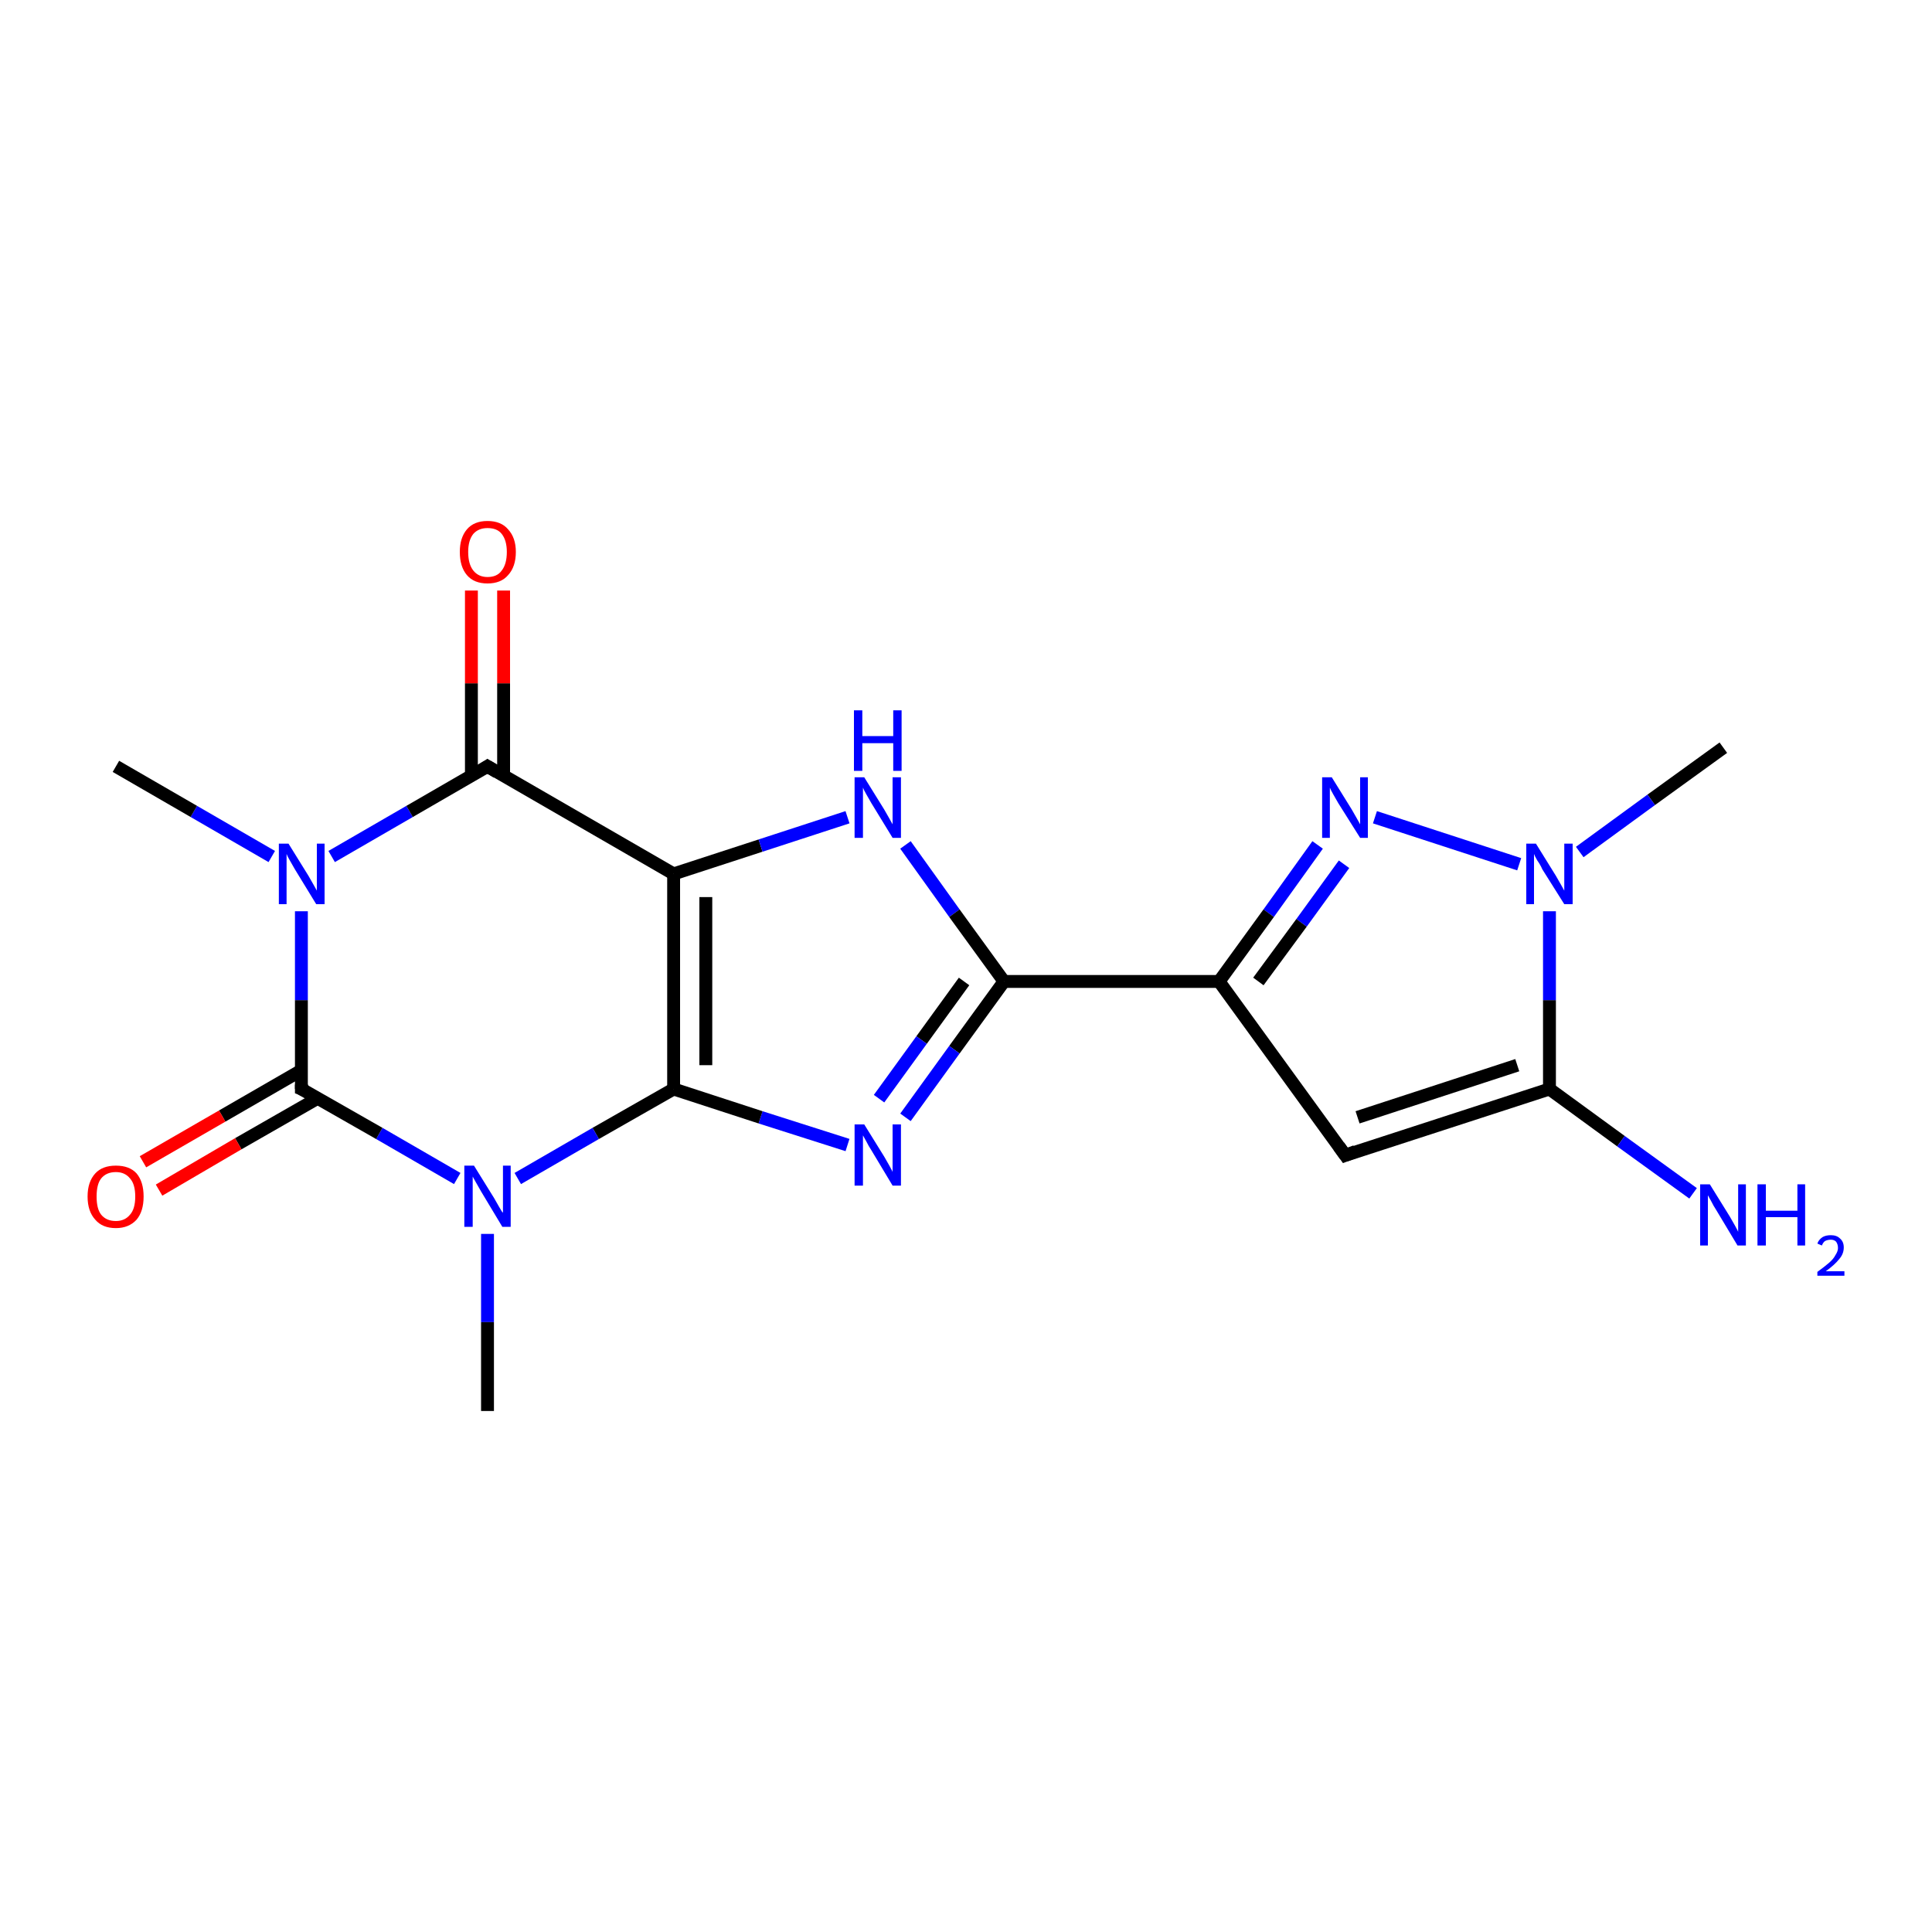 <?xml version='1.0' encoding='iso-8859-1'?>
<svg version='1.1' baseProfile='full'
              xmlns='http://www.w3.org/2000/svg'
                      xmlns:rdkit='http://www.rdkit.org/xml'
                      xmlns:xlink='http://www.w3.org/1999/xlink'
                  xml:space='preserve'
width='300px' height='300px' viewBox='0 0 300 300'>
<!-- END OF HEADER -->
<rect style='opacity:1.0;fill:#FFFFFF;stroke:none' width='300.0' height='300.0' x='0.0' y='0.0'> </rect>
<path class='bond-0 atom-0 atom-1' d='M 267.6,116.1 L 256.4,124.2' style='fill:none;fill-rule:evenodd;stroke:#000000;stroke-width:2.0px;stroke-linecap:butt;stroke-linejoin:miter;stroke-opacity:1' />
<path class='bond-0 atom-0 atom-1' d='M 256.4,124.2 L 245.3,132.3' style='fill:none;fill-rule:evenodd;stroke:#0000FF;stroke-width:2.0px;stroke-linecap:butt;stroke-linejoin:miter;stroke-opacity:1' />
<path class='bond-1 atom-1 atom-2' d='M 235.9,134.2 L 213.5,126.9' style='fill:none;fill-rule:evenodd;stroke:#0000FF;stroke-width:2.0px;stroke-linecap:butt;stroke-linejoin:miter;stroke-opacity:1' />
<path class='bond-2 atom-2 atom-3' d='M 204.6,131.2 L 197.0,141.8' style='fill:none;fill-rule:evenodd;stroke:#0000FF;stroke-width:2.0px;stroke-linecap:butt;stroke-linejoin:miter;stroke-opacity:1' />
<path class='bond-2 atom-2 atom-3' d='M 197.0,141.8 L 189.3,152.4' style='fill:none;fill-rule:evenodd;stroke:#000000;stroke-width:2.0px;stroke-linecap:butt;stroke-linejoin:miter;stroke-opacity:1' />
<path class='bond-2 atom-2 atom-3' d='M 208.7,134.2 L 202.1,143.3' style='fill:none;fill-rule:evenodd;stroke:#0000FF;stroke-width:2.0px;stroke-linecap:butt;stroke-linejoin:miter;stroke-opacity:1' />
<path class='bond-2 atom-2 atom-3' d='M 202.1,143.3 L 195.4,152.4' style='fill:none;fill-rule:evenodd;stroke:#000000;stroke-width:2.0px;stroke-linecap:butt;stroke-linejoin:miter;stroke-opacity:1' />
<path class='bond-3 atom-3 atom-4' d='M 189.3,152.4 L 208.9,179.4' style='fill:none;fill-rule:evenodd;stroke:#000000;stroke-width:2.0px;stroke-linecap:butt;stroke-linejoin:miter;stroke-opacity:1' />
<path class='bond-4 atom-4 atom-5' d='M 208.9,179.4 L 240.6,169.1' style='fill:none;fill-rule:evenodd;stroke:#000000;stroke-width:2.0px;stroke-linecap:butt;stroke-linejoin:miter;stroke-opacity:1' />
<path class='bond-4 atom-4 atom-5' d='M 210.8,173.5 L 235.6,165.4' style='fill:none;fill-rule:evenodd;stroke:#000000;stroke-width:2.0px;stroke-linecap:butt;stroke-linejoin:miter;stroke-opacity:1' />
<path class='bond-5 atom-5 atom-6' d='M 240.6,169.1 L 251.7,177.2' style='fill:none;fill-rule:evenodd;stroke:#000000;stroke-width:2.0px;stroke-linecap:butt;stroke-linejoin:miter;stroke-opacity:1' />
<path class='bond-5 atom-5 atom-6' d='M 251.7,177.2 L 262.9,185.3' style='fill:none;fill-rule:evenodd;stroke:#0000FF;stroke-width:2.0px;stroke-linecap:butt;stroke-linejoin:miter;stroke-opacity:1' />
<path class='bond-6 atom-3 atom-7' d='M 189.3,152.4 L 155.9,152.4' style='fill:none;fill-rule:evenodd;stroke:#000000;stroke-width:2.0px;stroke-linecap:butt;stroke-linejoin:miter;stroke-opacity:1' />
<path class='bond-7 atom-7 atom-8' d='M 155.9,152.4 L 148.2,163.0' style='fill:none;fill-rule:evenodd;stroke:#000000;stroke-width:2.0px;stroke-linecap:butt;stroke-linejoin:miter;stroke-opacity:1' />
<path class='bond-7 atom-7 atom-8' d='M 148.2,163.0 L 140.6,173.5' style='fill:none;fill-rule:evenodd;stroke:#0000FF;stroke-width:2.0px;stroke-linecap:butt;stroke-linejoin:miter;stroke-opacity:1' />
<path class='bond-7 atom-7 atom-8' d='M 149.7,152.4 L 143.1,161.5' style='fill:none;fill-rule:evenodd;stroke:#000000;stroke-width:2.0px;stroke-linecap:butt;stroke-linejoin:miter;stroke-opacity:1' />
<path class='bond-7 atom-7 atom-8' d='M 143.1,161.5 L 136.5,170.6' style='fill:none;fill-rule:evenodd;stroke:#0000FF;stroke-width:2.0px;stroke-linecap:butt;stroke-linejoin:miter;stroke-opacity:1' />
<path class='bond-8 atom-8 atom-9' d='M 131.6,177.8 L 118.1,173.5' style='fill:none;fill-rule:evenodd;stroke:#0000FF;stroke-width:2.0px;stroke-linecap:butt;stroke-linejoin:miter;stroke-opacity:1' />
<path class='bond-8 atom-8 atom-9' d='M 118.1,173.5 L 104.6,169.1' style='fill:none;fill-rule:evenodd;stroke:#000000;stroke-width:2.0px;stroke-linecap:butt;stroke-linejoin:miter;stroke-opacity:1' />
<path class='bond-9 atom-9 atom-10' d='M 104.6,169.1 L 92.5,176.0' style='fill:none;fill-rule:evenodd;stroke:#000000;stroke-width:2.0px;stroke-linecap:butt;stroke-linejoin:miter;stroke-opacity:1' />
<path class='bond-9 atom-9 atom-10' d='M 92.5,176.0 L 80.4,183.0' style='fill:none;fill-rule:evenodd;stroke:#0000FF;stroke-width:2.0px;stroke-linecap:butt;stroke-linejoin:miter;stroke-opacity:1' />
<path class='bond-10 atom-10 atom-11' d='M 75.7,191.6 L 75.7,205.3' style='fill:none;fill-rule:evenodd;stroke:#0000FF;stroke-width:2.0px;stroke-linecap:butt;stroke-linejoin:miter;stroke-opacity:1' />
<path class='bond-10 atom-10 atom-11' d='M 75.7,205.3 L 75.7,219.1' style='fill:none;fill-rule:evenodd;stroke:#000000;stroke-width:2.0px;stroke-linecap:butt;stroke-linejoin:miter;stroke-opacity:1' />
<path class='bond-11 atom-10 atom-12' d='M 71.0,183.0 L 58.9,176.0' style='fill:none;fill-rule:evenodd;stroke:#0000FF;stroke-width:2.0px;stroke-linecap:butt;stroke-linejoin:miter;stroke-opacity:1' />
<path class='bond-11 atom-10 atom-12' d='M 58.9,176.0 L 46.8,169.1' style='fill:none;fill-rule:evenodd;stroke:#000000;stroke-width:2.0px;stroke-linecap:butt;stroke-linejoin:miter;stroke-opacity:1' />
<path class='bond-12 atom-12 atom-13' d='M 46.8,166.2 L 34.5,173.3' style='fill:none;fill-rule:evenodd;stroke:#000000;stroke-width:2.0px;stroke-linecap:butt;stroke-linejoin:miter;stroke-opacity:1' />
<path class='bond-12 atom-12 atom-13' d='M 34.5,173.3 L 22.2,180.4' style='fill:none;fill-rule:evenodd;stroke:#FF0000;stroke-width:2.0px;stroke-linecap:butt;stroke-linejoin:miter;stroke-opacity:1' />
<path class='bond-12 atom-12 atom-13' d='M 49.4,170.5 L 37.0,177.6' style='fill:none;fill-rule:evenodd;stroke:#000000;stroke-width:2.0px;stroke-linecap:butt;stroke-linejoin:miter;stroke-opacity:1' />
<path class='bond-12 atom-12 atom-13' d='M 37.0,177.6 L 24.7,184.8' style='fill:none;fill-rule:evenodd;stroke:#FF0000;stroke-width:2.0px;stroke-linecap:butt;stroke-linejoin:miter;stroke-opacity:1' />
<path class='bond-13 atom-12 atom-14' d='M 46.8,169.1 L 46.8,155.3' style='fill:none;fill-rule:evenodd;stroke:#000000;stroke-width:2.0px;stroke-linecap:butt;stroke-linejoin:miter;stroke-opacity:1' />
<path class='bond-13 atom-12 atom-14' d='M 46.8,155.3 L 46.8,141.5' style='fill:none;fill-rule:evenodd;stroke:#0000FF;stroke-width:2.0px;stroke-linecap:butt;stroke-linejoin:miter;stroke-opacity:1' />
<path class='bond-14 atom-14 atom-15' d='M 42.2,133.0 L 30.1,126.0' style='fill:none;fill-rule:evenodd;stroke:#0000FF;stroke-width:2.0px;stroke-linecap:butt;stroke-linejoin:miter;stroke-opacity:1' />
<path class='bond-14 atom-14 atom-15' d='M 30.1,126.0 L 18.0,119.0' style='fill:none;fill-rule:evenodd;stroke:#000000;stroke-width:2.0px;stroke-linecap:butt;stroke-linejoin:miter;stroke-opacity:1' />
<path class='bond-15 atom-14 atom-16' d='M 51.5,133.0 L 63.6,126.0' style='fill:none;fill-rule:evenodd;stroke:#0000FF;stroke-width:2.0px;stroke-linecap:butt;stroke-linejoin:miter;stroke-opacity:1' />
<path class='bond-15 atom-14 atom-16' d='M 63.6,126.0 L 75.7,119.0' style='fill:none;fill-rule:evenodd;stroke:#000000;stroke-width:2.0px;stroke-linecap:butt;stroke-linejoin:miter;stroke-opacity:1' />
<path class='bond-16 atom-16 atom-17' d='M 78.2,120.5 L 78.2,106.1' style='fill:none;fill-rule:evenodd;stroke:#000000;stroke-width:2.0px;stroke-linecap:butt;stroke-linejoin:miter;stroke-opacity:1' />
<path class='bond-16 atom-16 atom-17' d='M 78.2,106.1 L 78.2,91.7' style='fill:none;fill-rule:evenodd;stroke:#FF0000;stroke-width:2.0px;stroke-linecap:butt;stroke-linejoin:miter;stroke-opacity:1' />
<path class='bond-16 atom-16 atom-17' d='M 73.2,120.5 L 73.2,106.1' style='fill:none;fill-rule:evenodd;stroke:#000000;stroke-width:2.0px;stroke-linecap:butt;stroke-linejoin:miter;stroke-opacity:1' />
<path class='bond-16 atom-16 atom-17' d='M 73.2,106.1 L 73.2,91.7' style='fill:none;fill-rule:evenodd;stroke:#FF0000;stroke-width:2.0px;stroke-linecap:butt;stroke-linejoin:miter;stroke-opacity:1' />
<path class='bond-17 atom-16 atom-18' d='M 75.7,119.0 L 104.6,135.7' style='fill:none;fill-rule:evenodd;stroke:#000000;stroke-width:2.0px;stroke-linecap:butt;stroke-linejoin:miter;stroke-opacity:1' />
<path class='bond-18 atom-18 atom-19' d='M 104.6,135.7 L 118.1,131.3' style='fill:none;fill-rule:evenodd;stroke:#000000;stroke-width:2.0px;stroke-linecap:butt;stroke-linejoin:miter;stroke-opacity:1' />
<path class='bond-18 atom-18 atom-19' d='M 118.1,131.3 L 131.6,126.9' style='fill:none;fill-rule:evenodd;stroke:#0000FF;stroke-width:2.0px;stroke-linecap:butt;stroke-linejoin:miter;stroke-opacity:1' />
<path class='bond-19 atom-5 atom-1' d='M 240.6,169.1 L 240.6,155.3' style='fill:none;fill-rule:evenodd;stroke:#000000;stroke-width:2.0px;stroke-linecap:butt;stroke-linejoin:miter;stroke-opacity:1' />
<path class='bond-19 atom-5 atom-1' d='M 240.6,155.3 L 240.6,141.5' style='fill:none;fill-rule:evenodd;stroke:#0000FF;stroke-width:2.0px;stroke-linecap:butt;stroke-linejoin:miter;stroke-opacity:1' />
<path class='bond-20 atom-19 atom-7' d='M 140.6,131.2 L 148.2,141.8' style='fill:none;fill-rule:evenodd;stroke:#0000FF;stroke-width:2.0px;stroke-linecap:butt;stroke-linejoin:miter;stroke-opacity:1' />
<path class='bond-20 atom-19 atom-7' d='M 148.2,141.8 L 155.9,152.4' style='fill:none;fill-rule:evenodd;stroke:#000000;stroke-width:2.0px;stroke-linecap:butt;stroke-linejoin:miter;stroke-opacity:1' />
<path class='bond-21 atom-18 atom-9' d='M 104.6,135.7 L 104.6,169.1' style='fill:none;fill-rule:evenodd;stroke:#000000;stroke-width:2.0px;stroke-linecap:butt;stroke-linejoin:miter;stroke-opacity:1' />
<path class='bond-21 atom-18 atom-9' d='M 109.6,139.3 L 109.6,165.4' style='fill:none;fill-rule:evenodd;stroke:#000000;stroke-width:2.0px;stroke-linecap:butt;stroke-linejoin:miter;stroke-opacity:1' />
<path d='M 207.9,178.0 L 208.9,179.4 L 210.5,178.8' style='fill:none;stroke:#000000;stroke-width:2.0px;stroke-linecap:butt;stroke-linejoin:miter;stroke-opacity:1;' />
<path d='M 47.5,169.4 L 46.8,169.1 L 46.8,168.4' style='fill:none;stroke:#000000;stroke-width:2.0px;stroke-linecap:butt;stroke-linejoin:miter;stroke-opacity:1;' />
<path d='M 75.1,119.4 L 75.7,119.0 L 77.2,119.9' style='fill:none;stroke:#000000;stroke-width:2.0px;stroke-linecap:butt;stroke-linejoin:miter;stroke-opacity:1;' />
<path class='atom-1' d='M 238.5 131.0
L 241.6 136.0
Q 241.9 136.5, 242.4 137.4
Q 242.9 138.3, 242.9 138.3
L 242.9 131.0
L 244.2 131.0
L 244.2 140.4
L 242.9 140.4
L 239.5 135.0
Q 239.2 134.3, 238.7 133.6
Q 238.3 132.9, 238.2 132.6
L 238.2 140.4
L 237.0 140.4
L 237.0 131.0
L 238.5 131.0
' fill='#0000FF'/>
<path class='atom-2' d='M 206.8 120.7
L 209.9 125.7
Q 210.2 126.2, 210.7 127.1
Q 211.2 128.0, 211.2 128.0
L 211.2 120.7
L 212.4 120.7
L 212.4 130.1
L 211.2 130.1
L 207.8 124.7
Q 207.4 124.0, 207.0 123.3
Q 206.6 122.6, 206.5 122.3
L 206.5 130.1
L 205.3 130.1
L 205.3 120.7
L 206.8 120.7
' fill='#0000FF'/>
<path class='atom-6' d='M 265.5 183.9
L 268.6 188.9
Q 268.9 189.4, 269.4 190.3
Q 269.9 191.2, 269.9 191.3
L 269.9 183.9
L 271.1 183.9
L 271.1 193.4
L 269.8 193.4
L 266.5 187.9
Q 266.1 187.3, 265.7 186.5
Q 265.3 185.8, 265.2 185.6
L 265.2 193.4
L 264.0 193.4
L 264.0 183.9
L 265.5 183.9
' fill='#0000FF'/>
<path class='atom-6' d='M 272.9 183.9
L 274.2 183.9
L 274.2 188.0
L 279.1 188.0
L 279.1 183.9
L 280.3 183.9
L 280.3 193.4
L 279.1 193.4
L 279.1 189.0
L 274.2 189.0
L 274.2 193.4
L 272.9 193.4
L 272.9 183.9
' fill='#0000FF'/>
<path class='atom-6' d='M 282.2 193.1
Q 282.4 192.5, 283.0 192.1
Q 283.5 191.8, 284.3 191.8
Q 285.2 191.8, 285.7 192.3
Q 286.3 192.8, 286.3 193.7
Q 286.3 194.7, 285.6 195.5
Q 284.9 196.4, 283.5 197.4
L 286.4 197.4
L 286.4 198.1
L 282.2 198.1
L 282.2 197.5
Q 283.3 196.7, 284.0 196.1
Q 284.7 195.5, 285.0 194.9
Q 285.4 194.3, 285.4 193.8
Q 285.4 193.2, 285.1 192.8
Q 284.8 192.5, 284.3 192.5
Q 283.8 192.5, 283.4 192.7
Q 283.1 192.9, 282.9 193.4
L 282.2 193.1
' fill='#0000FF'/>
<path class='atom-8' d='M 134.2 174.6
L 137.3 179.6
Q 137.6 180.1, 138.1 181.0
Q 138.6 181.9, 138.6 182.0
L 138.6 174.6
L 139.9 174.6
L 139.9 184.1
L 138.6 184.1
L 135.3 178.6
Q 134.9 178.0, 134.5 177.2
Q 134.1 176.5, 134.0 176.3
L 134.0 184.1
L 132.7 184.1
L 132.7 174.6
L 134.2 174.6
' fill='#0000FF'/>
<path class='atom-10' d='M 73.6 181.0
L 76.7 186.0
Q 77.0 186.5, 77.5 187.4
Q 78.0 188.3, 78.1 188.3
L 78.1 181.0
L 79.3 181.0
L 79.3 190.5
L 78.0 190.5
L 74.7 185.0
Q 74.3 184.3, 73.9 183.6
Q 73.5 182.9, 73.4 182.7
L 73.4 190.5
L 72.1 190.5
L 72.1 181.0
L 73.6 181.0
' fill='#0000FF'/>
<path class='atom-13' d='M 13.6 185.8
Q 13.6 183.5, 14.8 182.2
Q 15.9 181.0, 18.0 181.0
Q 20.1 181.0, 21.2 182.2
Q 22.3 183.5, 22.3 185.8
Q 22.3 188.1, 21.2 189.4
Q 20.0 190.7, 18.0 190.7
Q 15.9 190.7, 14.8 189.4
Q 13.6 188.1, 13.6 185.8
M 18.0 189.6
Q 19.4 189.6, 20.2 188.6
Q 21.0 187.7, 21.0 185.8
Q 21.0 183.9, 20.2 183.0
Q 19.4 182.0, 18.0 182.0
Q 16.5 182.0, 15.7 183.0
Q 15.0 183.9, 15.0 185.8
Q 15.0 187.7, 15.7 188.6
Q 16.5 189.6, 18.0 189.6
' fill='#FF0000'/>
<path class='atom-14' d='M 44.8 131.0
L 47.9 136.0
Q 48.2 136.5, 48.7 137.4
Q 49.2 138.3, 49.2 138.3
L 49.2 131.0
L 50.4 131.0
L 50.4 140.4
L 49.1 140.4
L 45.8 135.0
Q 45.4 134.3, 45.0 133.6
Q 44.6 132.9, 44.5 132.6
L 44.5 140.4
L 43.3 140.4
L 43.3 131.0
L 44.8 131.0
' fill='#0000FF'/>
<path class='atom-17' d='M 71.4 85.7
Q 71.4 83.5, 72.5 82.2
Q 73.6 80.9, 75.7 80.9
Q 77.8 80.9, 78.9 82.2
Q 80.1 83.5, 80.1 85.7
Q 80.1 88.0, 78.9 89.3
Q 77.8 90.6, 75.7 90.6
Q 73.6 90.6, 72.5 89.3
Q 71.4 88.0, 71.4 85.7
M 75.7 89.6
Q 77.2 89.6, 77.9 88.6
Q 78.7 87.6, 78.7 85.7
Q 78.7 83.9, 77.9 82.9
Q 77.2 82.0, 75.7 82.0
Q 74.3 82.0, 73.5 82.9
Q 72.7 83.9, 72.7 85.7
Q 72.7 87.6, 73.5 88.6
Q 74.3 89.6, 75.7 89.6
' fill='#FF0000'/>
<path class='atom-19' d='M 134.2 120.7
L 137.3 125.7
Q 137.6 126.2, 138.1 127.1
Q 138.6 128.0, 138.6 128.0
L 138.6 120.7
L 139.9 120.7
L 139.9 130.1
L 138.6 130.1
L 135.3 124.7
Q 134.9 124.0, 134.5 123.3
Q 134.1 122.6, 134.0 122.3
L 134.0 130.1
L 132.7 130.1
L 132.7 120.7
L 134.2 120.7
' fill='#0000FF'/>
<path class='atom-19' d='M 132.6 110.3
L 133.9 110.3
L 133.9 114.3
L 138.7 114.3
L 138.7 110.3
L 140.0 110.3
L 140.0 119.7
L 138.7 119.7
L 138.7 115.4
L 133.9 115.4
L 133.9 119.7
L 132.6 119.7
L 132.6 110.3
' fill='#0000FF'/>
</svg>
